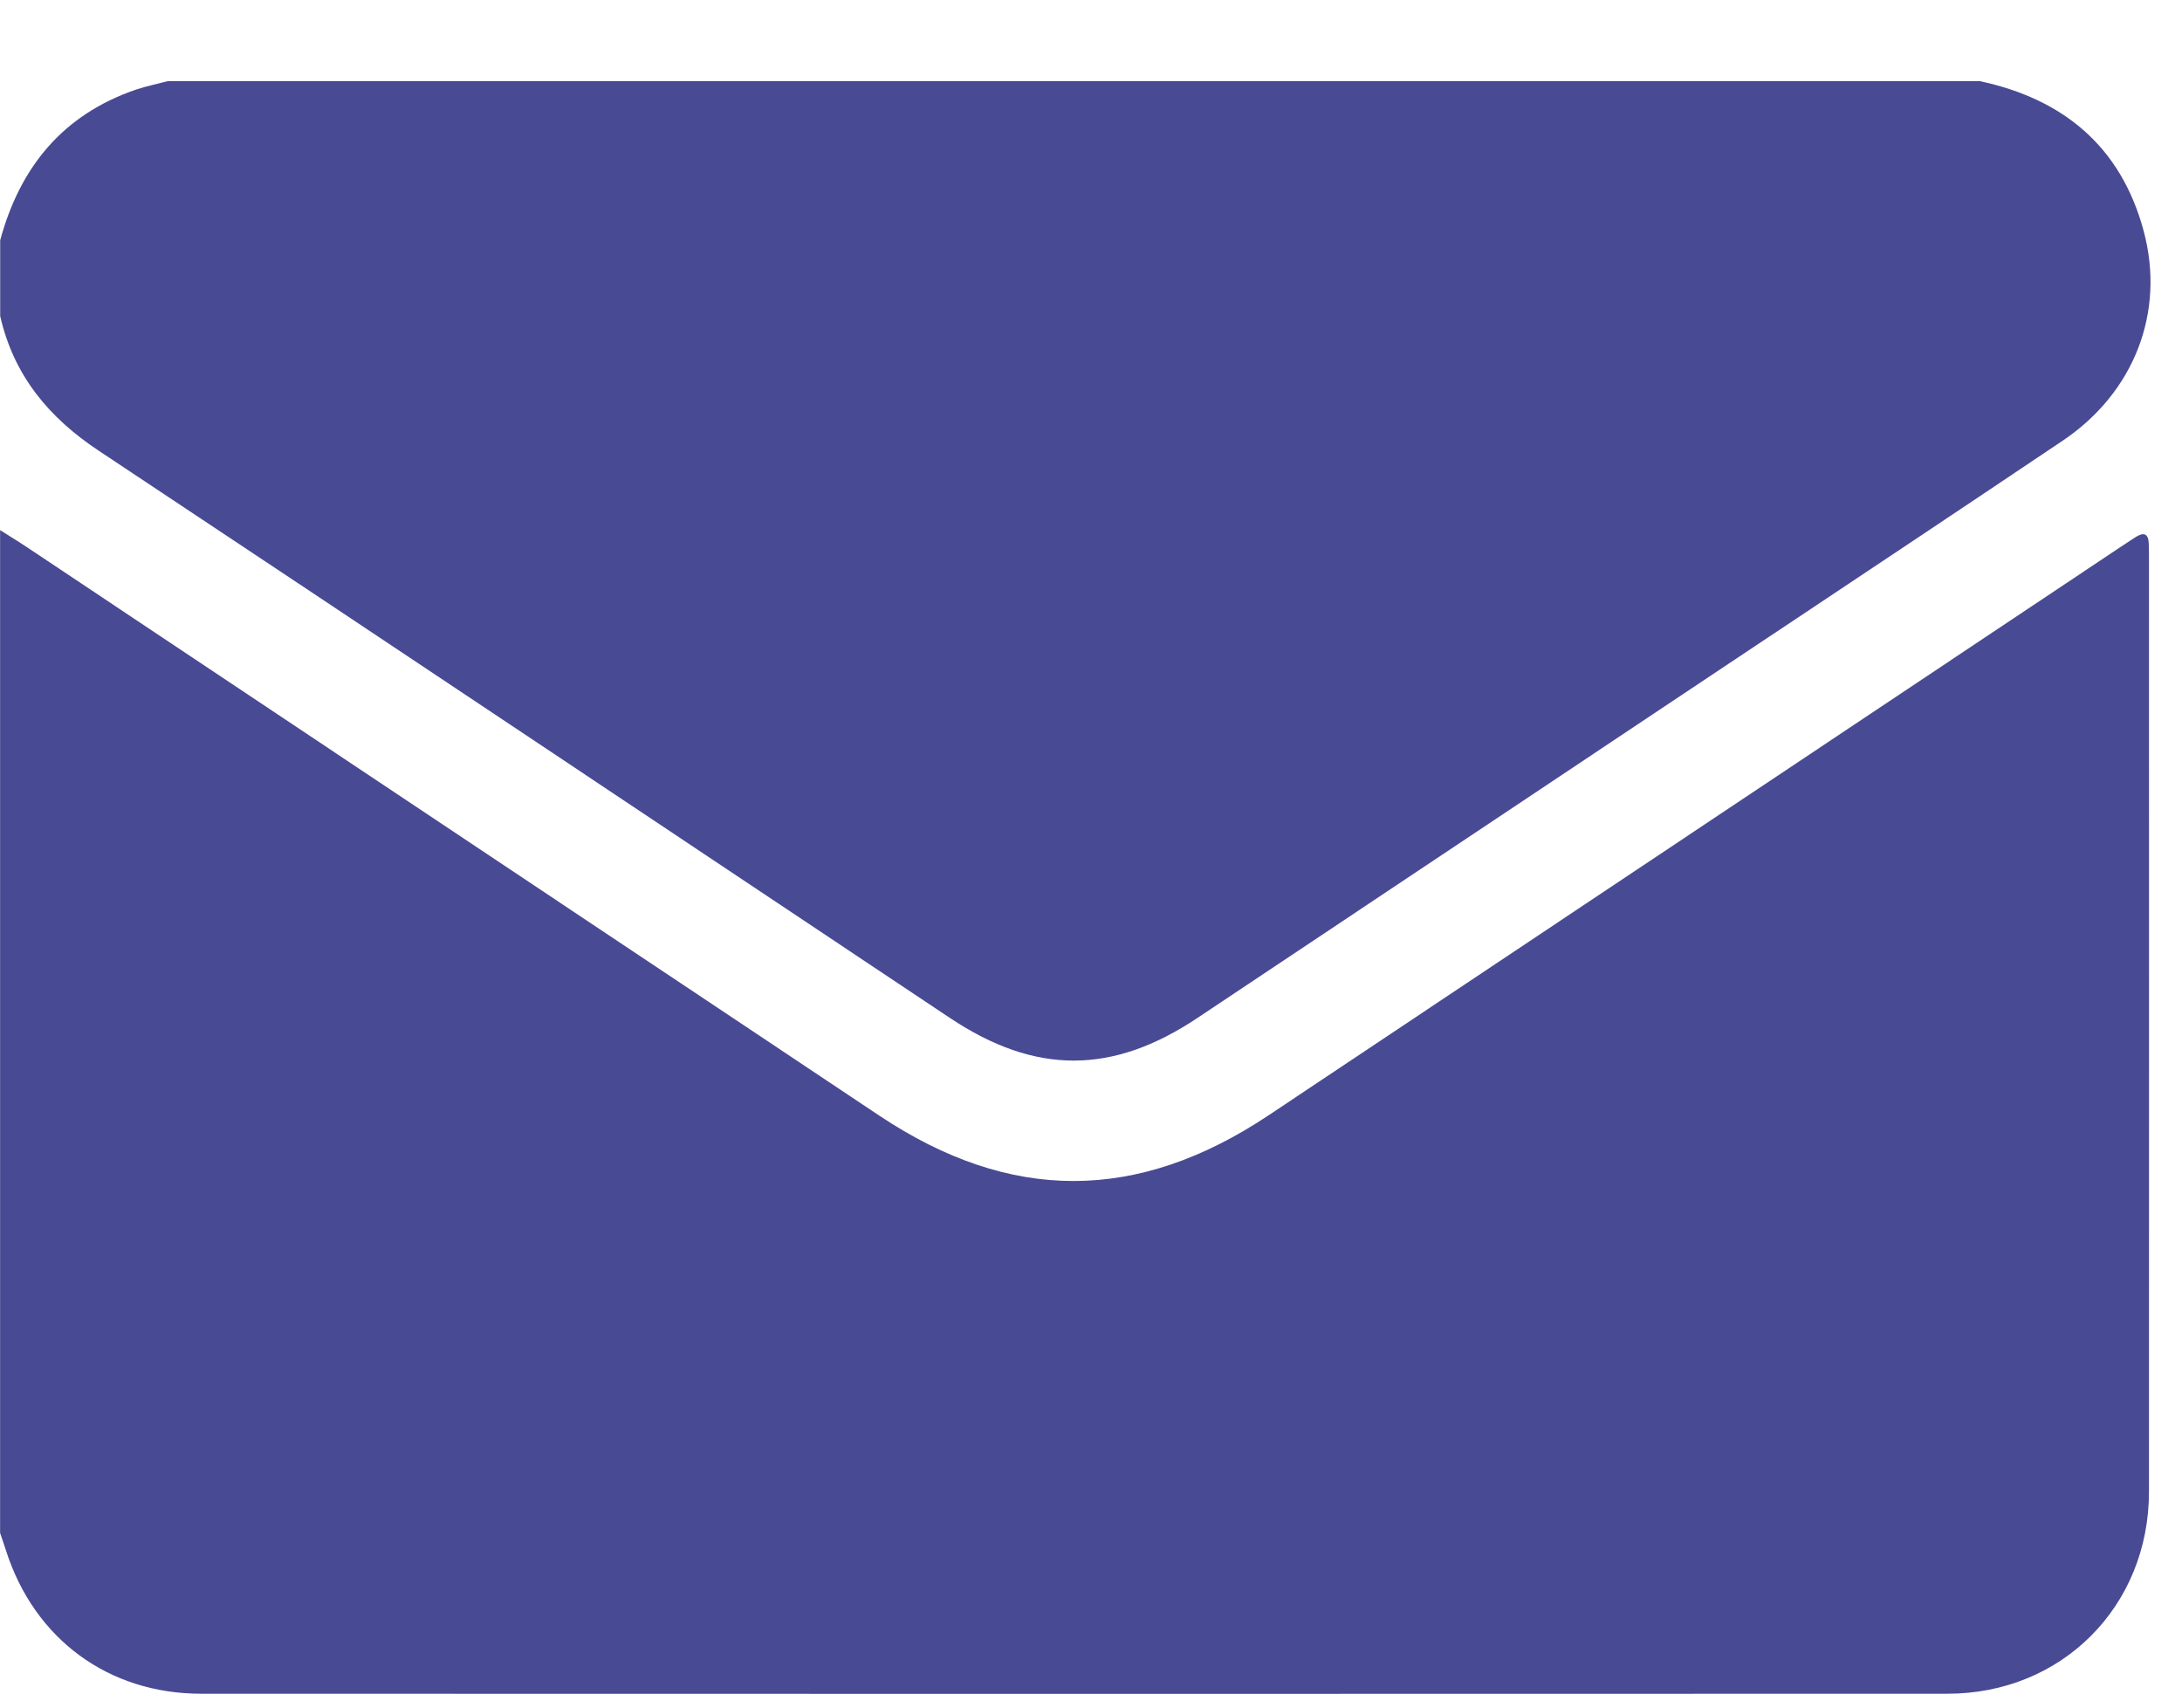 <svg width="23" height="18" viewBox="0 0 23 18" fill="none" xmlns="http://www.w3.org/2000/svg">
<path d="M0.001 5.588V16.159C0.022 16.222 0.044 16.284 0.064 16.347C0.363 17.278 1.143 17.854 2.121 17.854C8.257 17.856 14.392 17.856 20.528 17.854C21.735 17.854 22.651 16.932 22.652 15.726C22.653 12.454 22.652 9.182 22.652 5.91C22.652 5.851 22.652 5.792 22.65 5.733C22.647 5.622 22.595 5.607 22.509 5.663C22.46 5.695 22.411 5.728 22.361 5.76C19.365 7.759 16.369 9.758 13.373 11.756C11.99 12.678 10.65 12.681 9.27 11.761C6.286 9.771 3.302 7.78 0.317 5.79C0.213 5.72 0.107 5.655 0.001 5.588V5.588Z" fill="#494A94"/>
<path d="M0.002 2.536V3.332C0.144 3.956 0.512 4.401 1.042 4.752C4.036 6.739 7.023 8.738 10.014 10.731C10.914 11.331 11.727 11.329 12.624 10.729C14.432 9.524 16.239 8.318 18.046 7.113C19.278 6.292 20.511 5.473 21.74 4.647C22.493 4.142 22.828 3.293 22.595 2.431C22.356 1.547 21.751 1.043 20.867 0.855C14.502 0.855 8.136 0.855 1.77 0.855C1.657 0.885 1.542 0.908 1.432 0.945C0.66 1.21 0.209 1.764 0.001 2.536H0.002Z" fill="#494A94"/>
</svg>
